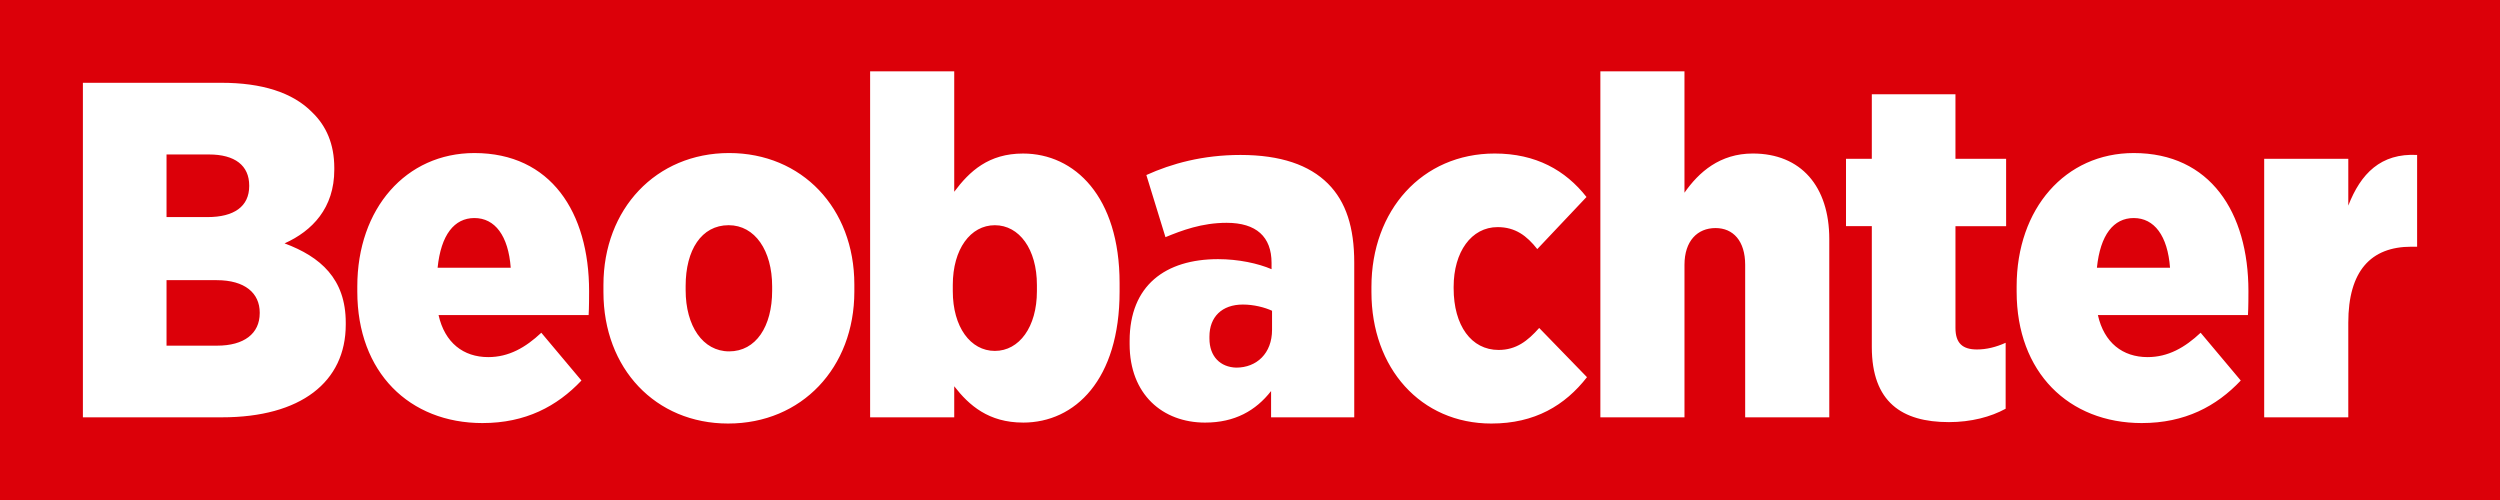 <svg xmlns="http://www.w3.org/2000/svg" width="538.58" height="107.716" viewBox="0 0 538.58 107.716"><path fill="#DC0009" d="M0 0h538.582v107.716H0z"/><defs><path id="a" d="M0 0h538.583v107.746H0z"/></defs><path fill="#FFF" d="M487.777 89.905h18.12V69.52c0-11.118 4.84-16.37 13.59-16.37h1.237V33.38c-7.826-.41-12.15 4.017-14.826 10.915v-10.09h-18.12v55.7zM451.742 57.68c.72-7.104 3.604-10.708 7.93-10.708 4.426 0 7.31 3.81 7.822 10.71h-15.752zm9.68 33.46c9.266 0 16.06-3.603 21.31-9.163l-8.645-10.295c-3.398 3.19-7.002 5.25-11.43 5.25-5.354 0-9.37-3.088-10.707-9.06h32.328c.104-1.442.104-4.427.104-5.147 0-16.988-8.236-29.755-24.71-29.755-14.724 0-25.226 11.942-25.226 28.724v1.133c0 17.4 11.222 28.314 26.976 28.314m-41.596-.204c4.838 0 9.06-1.133 12.252-2.883v-14.21c-2.06.927-4.12 1.442-6.178 1.442-3.09 0-4.633-1.34-4.633-4.633v-21.93h10.914V34.205h-10.913v-13.9h-18.02v13.9h-5.56V48.72h5.56V74.77c0 11.84 6.49 16.166 16.58 16.166m-75.057-1.03h18.12V57.06c0-5.148 2.78-7.928 6.692-7.928 3.81 0 6.383 2.78 6.383 7.928v32.843h18.12V51.5c0-11.323-6.073-18.428-16.472-18.428-7.105 0-11.635 4.016-14.725 8.442v-26.15H344.77v74.54zm-23.475 1.337c9.37 0 15.855-3.912 20.592-9.986L331.59 70.653c-2.47 2.78-4.94 4.736-8.752 4.736-5.87 0-9.678-5.253-9.678-13.284v-.31c0-7.514 3.81-12.868 9.473-12.868 3.81 0 6.28 1.854 8.545 4.735l10.605-11.222c-4.53-5.765-10.914-9.368-19.77-9.368-15.648 0-26.562 12.252-26.562 28.725v1.133c0 16.37 10.607 28.313 25.845 28.313m-54.98-12.045c-3.397-.104-5.765-2.37-5.765-6.28v-.41c0-4.224 2.677-6.9 7.207-6.9 2.368 0 4.735.618 6.28 1.34v4.116c0 5.044-3.295 8.134-7.722 8.134m-6.692 11.84c6.384 0 10.914-2.572 14.207-6.795v5.662h17.916V56.548c0-7.518-1.75-13.077-5.662-16.99-4.016-4.015-10.193-6.177-18.84-6.177-8.135 0-14.827 1.855-20.284 4.325l4.118 13.385c3.5-1.44 7.825-3.09 13.18-3.09 6.38 0 9.676 2.986 9.676 8.65v1.34c-2.883-1.237-7.104-2.163-11.53-2.163-11.326 0-19.047 5.66-19.047 17.604v.722c0 10.81 7.103 16.886 16.266 16.886m-45.3-15.444c-5.252 0-9.062-5.148-9.062-12.87v-1.34c0-7.72 3.81-12.868 9.062-12.868 5.25 0 9.06 5.147 9.06 12.87v1.34c0 7.72-3.81 12.868-9.06 12.868m6.074 15.444c11.223 0 20.798-9.266 20.798-28.21v-1.855c0-18.634-9.678-27.9-20.798-27.9-7.413 0-11.53 3.81-14.826 8.236V15.363h-18.12v74.54h18.12v-6.69c3.192 4.117 7.413 7.824 14.826 7.824m-63.32-15.34c-5.66 0-9.368-5.457-9.368-13.18v-.926c0-7.722 3.398-13.076 9.266-13.076 5.663 0 9.37 5.458 9.37 13.178v.928c0 7.722-3.5 13.076-9.267 13.076m-.205 15.545c15.855 0 27.18-12.045 27.18-28.416v-1.545c0-16.472-11.325-28.312-26.975-28.312C141.325 32.97 130 45.016 130 61.385v1.545c0 16.473 11.222 28.313 26.872 28.313M94.274 57.68c.72-7.104 3.603-10.708 7.927-10.708 4.43 0 7.312 3.81 7.826 10.71H94.274zm9.678 33.46c9.266 0 16.06-3.603 21.312-9.163l-8.648-10.295c-3.398 3.19-7.002 5.25-11.43 5.25-5.353 0-9.368-3.088-10.707-9.06h32.33c.102-1.442.102-4.427.102-5.147 0-16.988-8.237-29.755-24.71-29.755-14.724 0-25.226 11.942-25.226 28.724v1.133c0 17.4 11.223 28.314 26.976 28.314m-48-23.782v.102c0 4.428-3.397 7.002-9.162 7.002H35.876V60.356h10.81c6.075 0 9.267 2.78 9.267 7.002m-2.265-27.284c0 4.427-3.295 6.692-8.958 6.692h-8.854V33.278h9.163c5.56 0 8.648 2.37 8.648 6.693v.104zm-35.83 49.83h29.96c16.99 0 26.668-7.618 26.668-19.972v-.412c0-9.472-5.457-14.208-13.18-17.09 5.972-2.68 10.71-7.62 10.71-15.857v-.412c0-5.146-1.752-9.06-4.738-11.94-4.22-4.325-10.913-6.385-19.562-6.385H17.858v72.07z"/></svg>